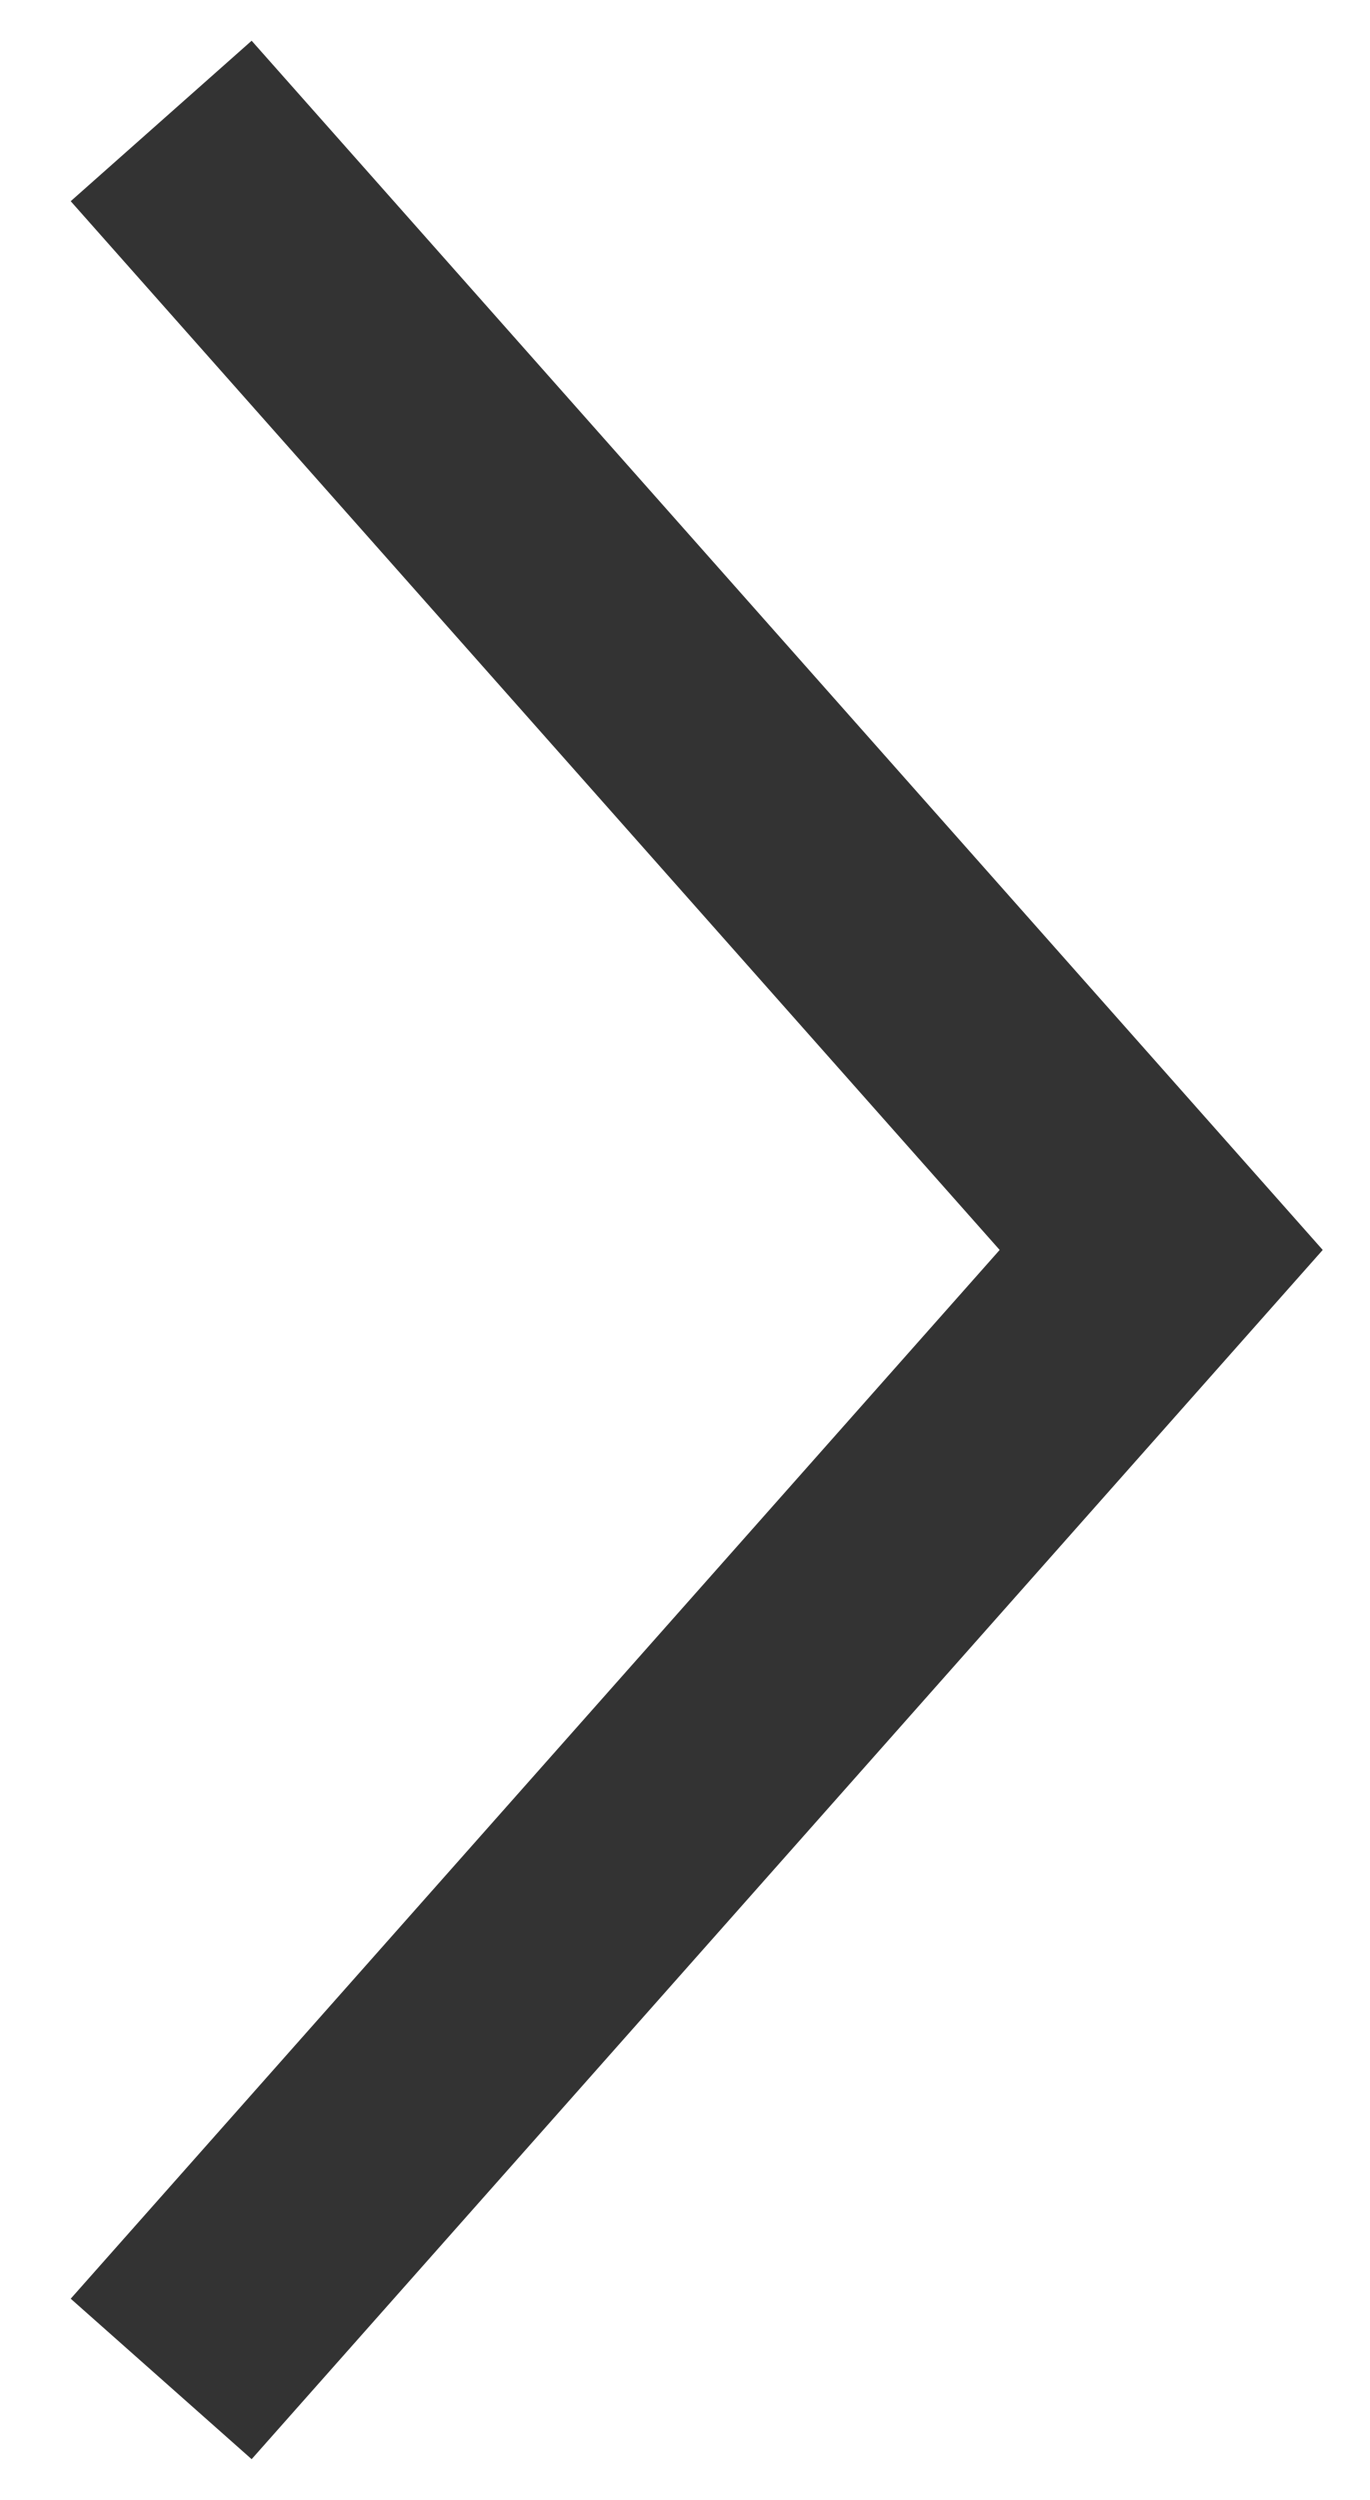 <?xml version="1.0" encoding="UTF-8"?>
<svg width="17px" height="31px" viewBox="0 0 17 31" version="1.1" xmlns="http://www.w3.org/2000/svg" xmlns:xlink="http://www.w3.org/1999/xlink">
    <!-- Generator: Sketch 57.1 (83088) - https://sketch.com -->
    <title>next page button</title>
    <desc>Created with Sketch.</desc>
    <g id="ELT-homepage-1440-/-320-" stroke="none" stroke-width="1" fill="none" fill-rule="evenodd">
        <g id="1440-homepage-elt-copy" transform="translate(-1270, -1065)" stroke="#333333" stroke-width="3">
            <g id="homepage-elements" transform="translate(-1, 165)">
                <g id="promo-drawer-desktop" transform="translate(1, 740.5)">
                    <g id="next-page-button" transform="translate(1272, 161)">
                        <polyline id="Path" points="0 28 12.409 14 0 0"></polyline>
                    </g>
                </g>
            </g>
        </g>
    </g>
</svg>